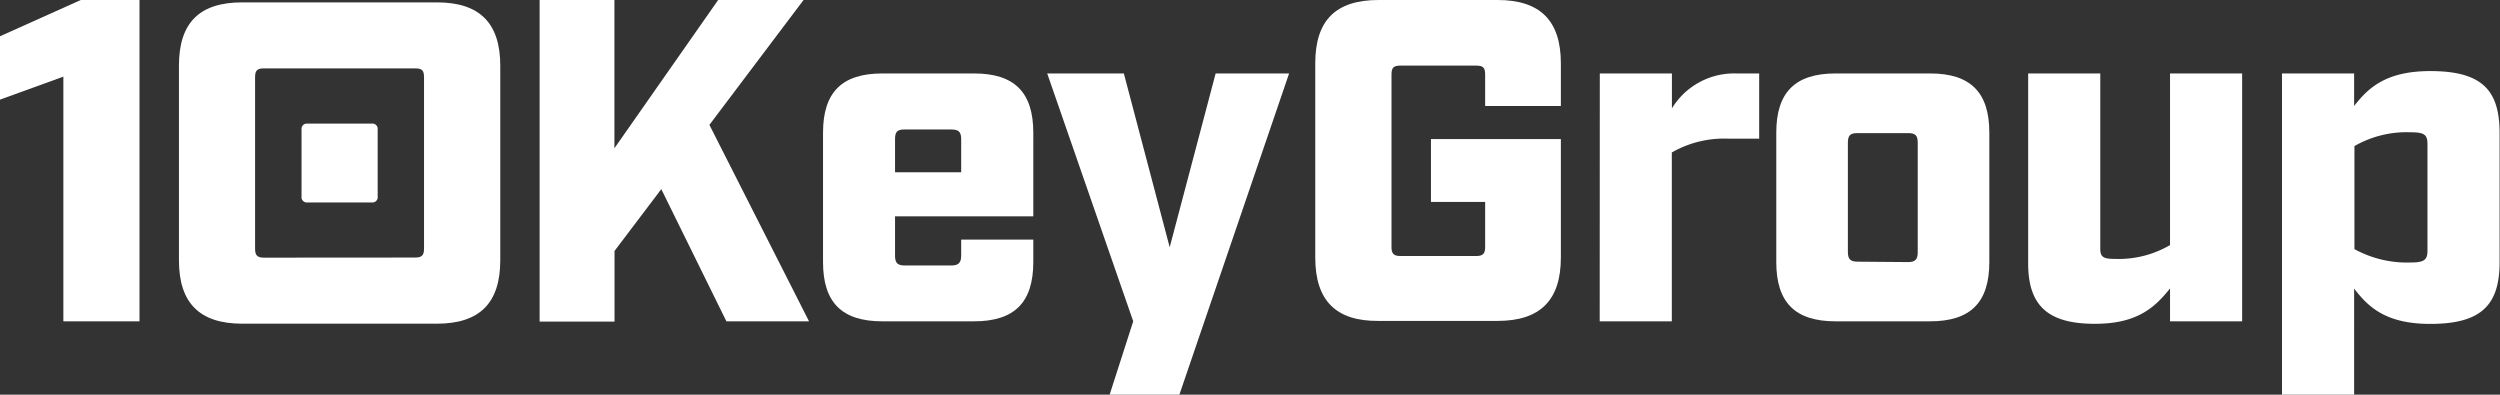<svg xmlns="http://www.w3.org/2000/svg" viewBox="0 0 242.67 38.31"><rect x="0" y="0" width="242.67" height="38.31" fill="#333333" stroke="none"/><defs><style>.cls-1{fill:#fff;}</style></defs><title>logo-white</title><g id="Layer_2" data-name="Layer 2"><g id="Layer_1-2" data-name="Layer 1"><path class="cls-1" d="M6.15,7.44,0,9.67V3.52L7.84,0h5.7V31.19H6.15Z"/><path class="cls-1" d="M70.51,31.19,64.19,18.36l-4.54,6v6.86H52.38V0h7.26V14.39L69.71,0H78L68.86,12.12l9.67,19.07Z"/><path class="cls-1" d="M86.88,21v3.83c0,.67.22.94.94.94h4.54c.67,0,.94-.27.94-.94V23.26h7v2.18c0,3.92-1.83,5.75-5.75,5.75H85.64c-3.92,0-5.75-1.83-5.75-5.75V12.88c0-3.92,1.83-5.75,5.75-5.75h8.91c3.92,0,5.75,1.83,5.75,5.75V21Zm0-7.49v3.21H93.3V13.5c0-.71-.27-.93-.94-.93H87.82C87.1,12.56,86.88,12.79,86.88,13.5Z"/><path class="cls-1" d="M110,31.19,101.65,7.13h7.44L113.54,24,118,7.13h7.13L114.48,38.31h-6.77Z"/><path class="cls-1" d="M127.67,25V6.15c0-4.19,2-6.15,6.15-6.15h11.54c4.14,0,6.15,2,6.15,6.15v4.14h-7.35V7.22c0-.67-.22-.85-.85-.85h-7.39c-.62,0-.85.18-.85.85V24c0,.62.22.85.85.85h7.39c.62,0,.85-.22.85-.85V19.6H138.9V13.5h12.61V25c0,4.14-2,6.15-6.15,6.15H133.82C129.68,31.19,127.67,29.18,127.67,25Z"/><path class="cls-1" d="M155.29,7.13h7v3.39a7.07,7.07,0,0,1,6.24-3.39h2.23v6.33h-3a10.2,10.2,0,0,0-5.48,1.34V31.19h-7Z"/><path class="cls-1" d="M172.42,25.44V12.88c0-3.92,1.83-5.75,5.75-5.75h9.18c3.92,0,5.75,1.83,5.75,5.75V25.44c0,3.92-1.83,5.75-5.75,5.75h-9.18C174.25,31.19,172.42,29.36,172.42,25.44Zm12.79,0c.71,0,.94-.27.94-.94V13.86c0-.71-.22-.94-.94-.94h-4.9c-.71,0-.94.22-.94.94v10.6c0,.67.22.94.94.94Z"/><path class="cls-1" d="M196.87,25.57V7.13h7v17c0,.8.27,1,1.38,1a9.89,9.89,0,0,0,5.39-1.34V7.13h7V31.19h-7V28c-1.43,1.78-3.12,3.43-7.26,3.43C198.7,31.45,196.87,29.58,196.87,25.57Z"/><path class="cls-1" d="M221.51,7.13h7v3.16c1.38-1.78,3.12-3.39,7.39-3.39,5,0,6.73,1.83,6.73,6V25.44c0,4.14-1.74,6-6.73,6-4.28,0-6-1.61-7.39-3.43V38.31h-7Zm14.12,17.2V14c0-.94-.31-1.16-1.65-1.16a10.15,10.15,0,0,0-5.44,1.34v10A10.58,10.58,0,0,0,234,25.48C235.32,25.48,235.63,25.22,235.63,24.32Z"/><path class="cls-1" d="M17.37,25.27V6.38c0-4.19,2-6.15,6.15-6.15H42.41c4.14,0,6.15,2,6.15,6.15V25.27c0,4.14-2,6.15-6.15,6.15H23.52C19.37,31.42,17.37,29.41,17.37,25.27ZM40.31,25c.62,0,.85-.22.85-.85V7.49c0-.67-.22-.85-.85-.85H25.61c-.62,0-.85.18-.85.85V24.16c0,.62.22.85.85.85Z"/><path class="cls-1" d="M29.27,19.08a.51.51,0,0,0,.57.57h6.25a.51.51,0,0,0,.57-.57V12.57a.51.51,0,0,0-.57-.57H29.84a.51.51,0,0,0-.57.57Z"/></g></g></svg>